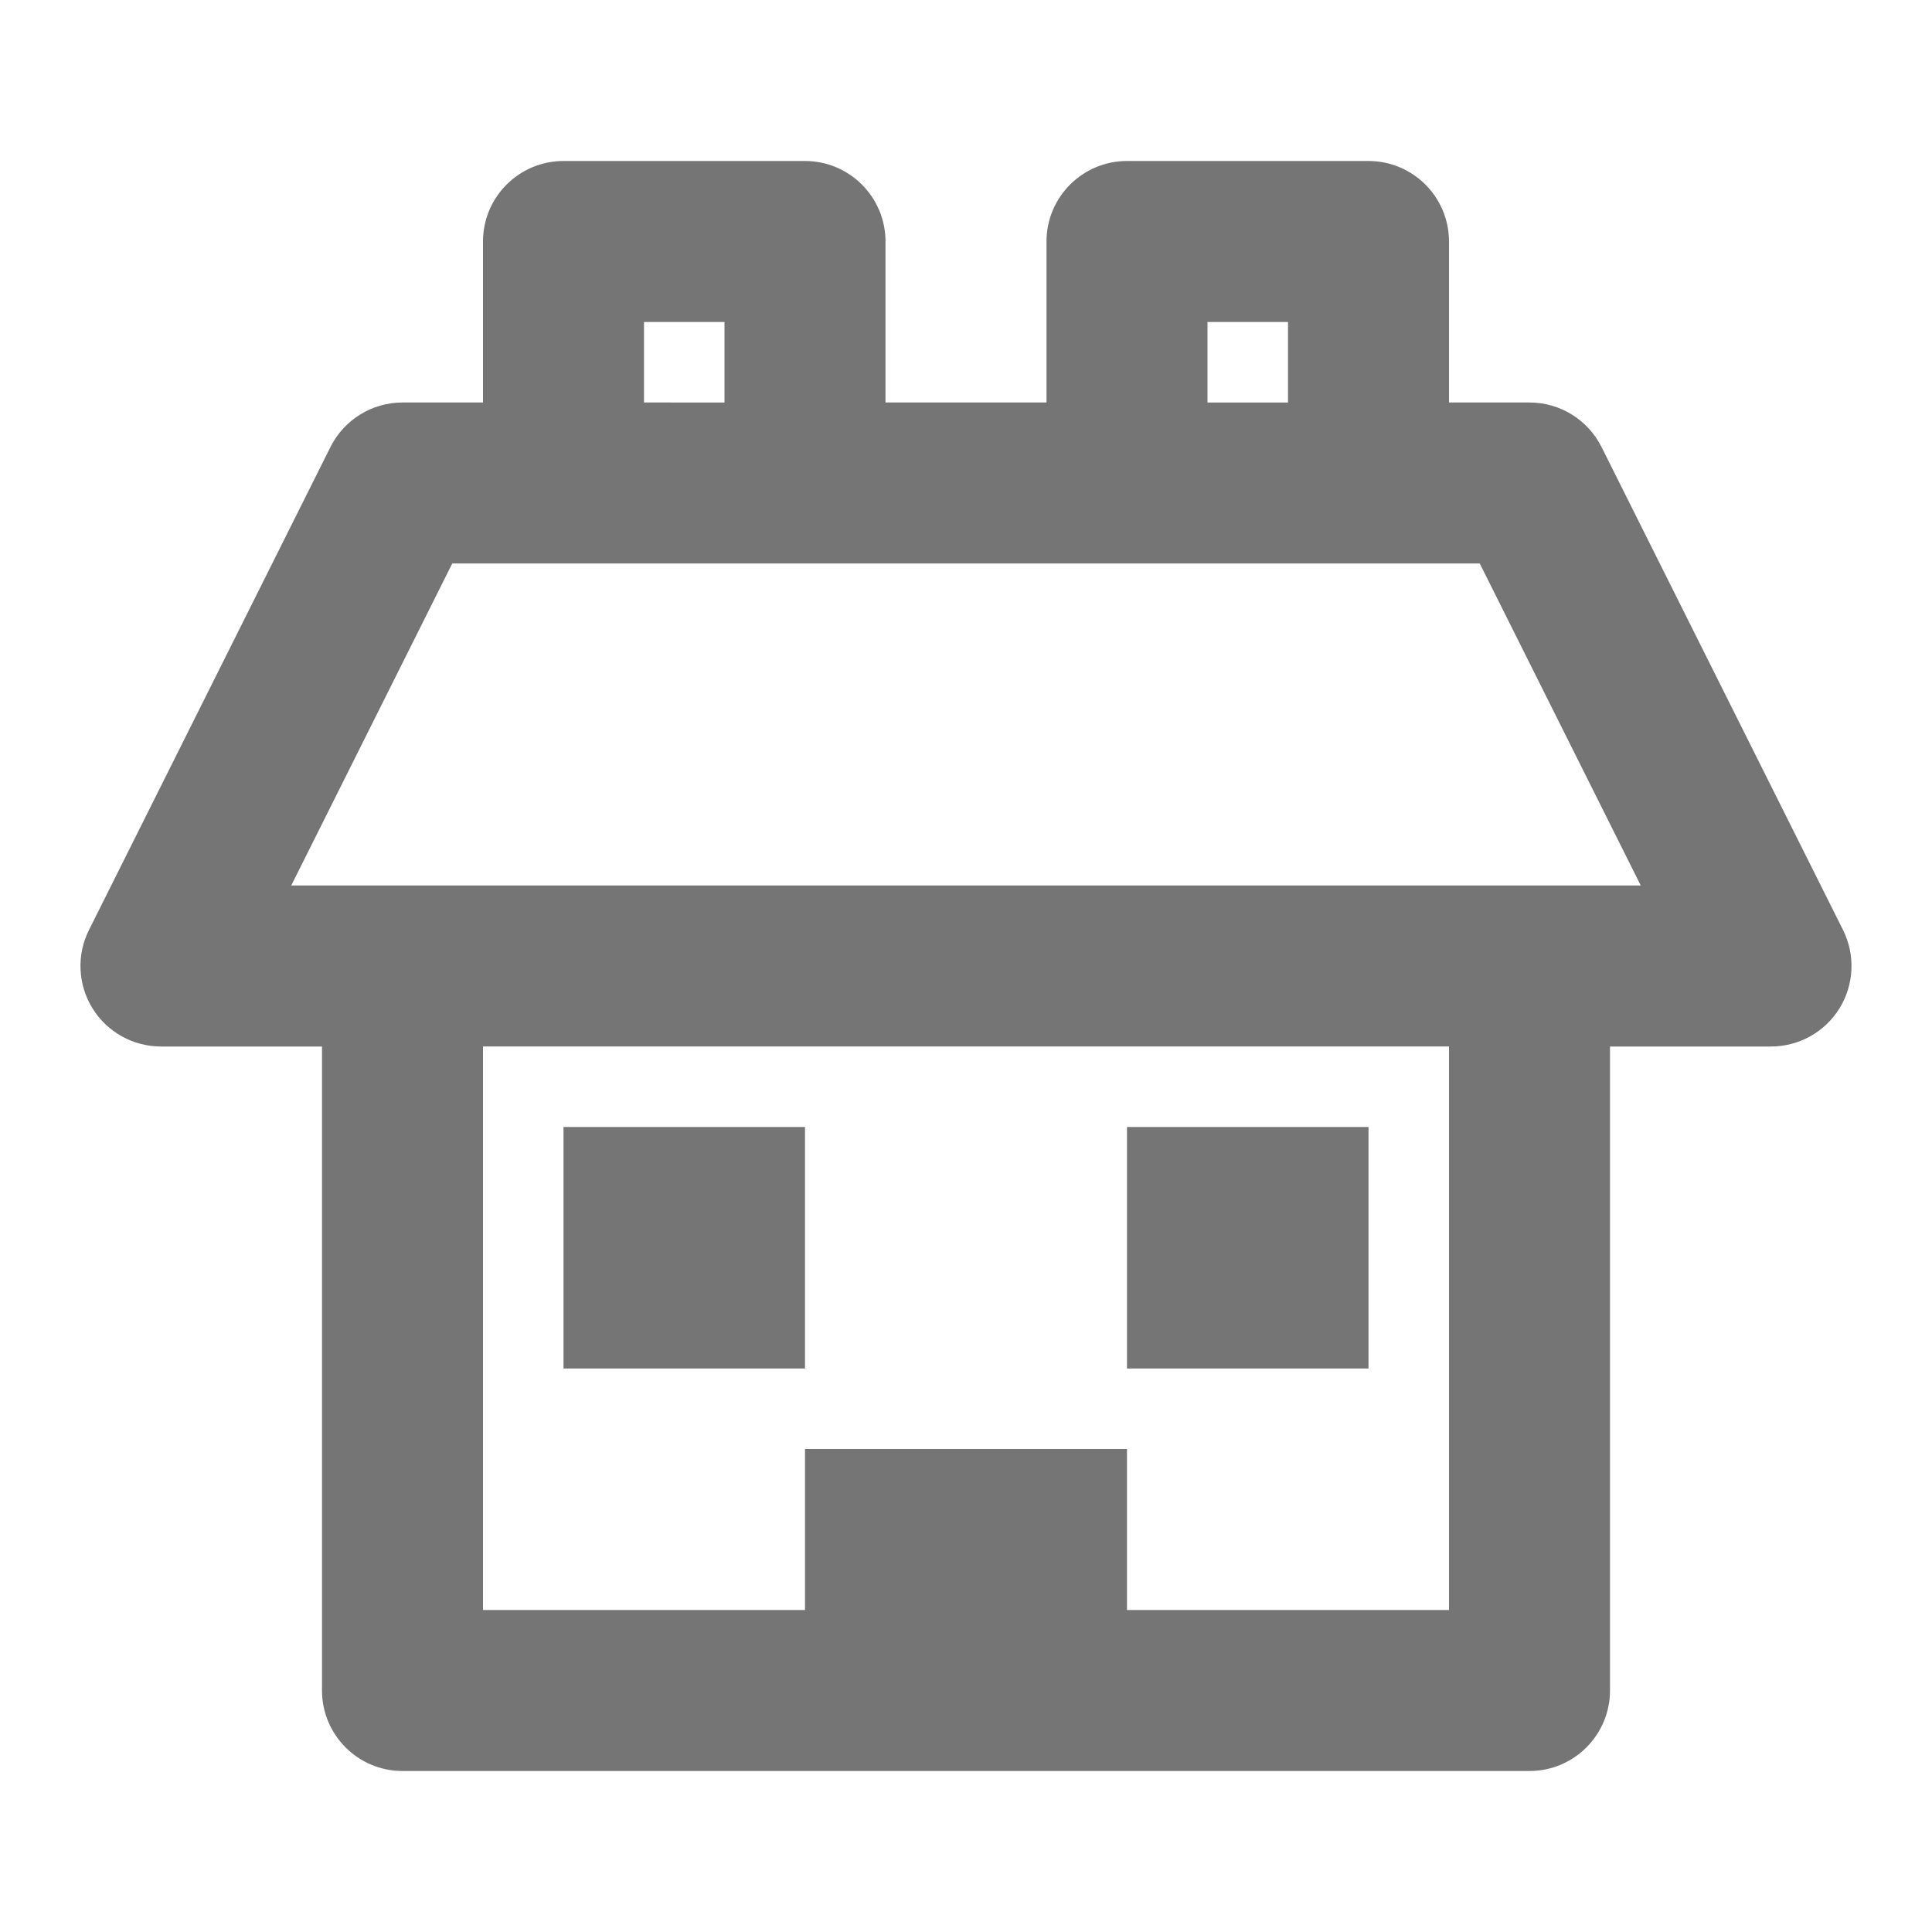 <?xml version="1.0" encoding="utf-8"?>
<!-- Generator: Adobe Illustrator 16.0.0, SVG Export Plug-In . SVG Version: 6.00 Build 0)  -->
<!DOCTYPE svg PUBLIC "-//W3C//DTD SVG 1.1//EN" "http://www.w3.org/Graphics/SVG/1.1/DTD/svg11.dtd">
<svg version="1.1" xmlns="http://www.w3.org/2000/svg" xmlns:xlink="http://www.w3.org/1999/xlink" x="0px" y="0px" width="24px"
	 height="24px" viewBox="0 0 24 24" enable-background="new 0 0 24 24" xml:space="preserve">
<g id="Frames-24px">
	<rect fill="none" width="24" height="24"/>
</g>
<g id="Outline">
	<g>
		<path fill="#757575" d="M22.895,11.553l-3-6C19.725,5.214,19.379,5,19,5h-1V3c0-0.552-0.448-1-1-1h-3c-0.552,0-1,0.448-1,1v2h-2V3
			c0-0.552-0.448-1-1-1H7C6.448,2,6,2.448,6,3v2H5C4.621,5,4.275,5.214,4.105,5.553l-3,6c-0.155,0.31-0.138,0.678,0.044,0.973
			C1.332,12.821,1.653,13,2,13h2v8c0,0.552,0.448,1,1,1h14c0.552,0,1-0.448,1-1v-8h2c0.347,0,0.668-0.179,0.851-0.474
			C23.033,12.231,23.049,11.863,22.895,11.553z M15,4h1v1h-1V4z M8,4h1v1H8V4z M14,20v-2h-4v2H6v-7h12v7H14z M3.618,11l2-4h12.764
			l2,4H3.618z"/>
		<rect x="7" y="14" fill="#757575" width="3" height="3"/>
		<rect x="14" y="14" fill="#757575" width="3" height="3"/>
	</g>
</g>
</svg>
